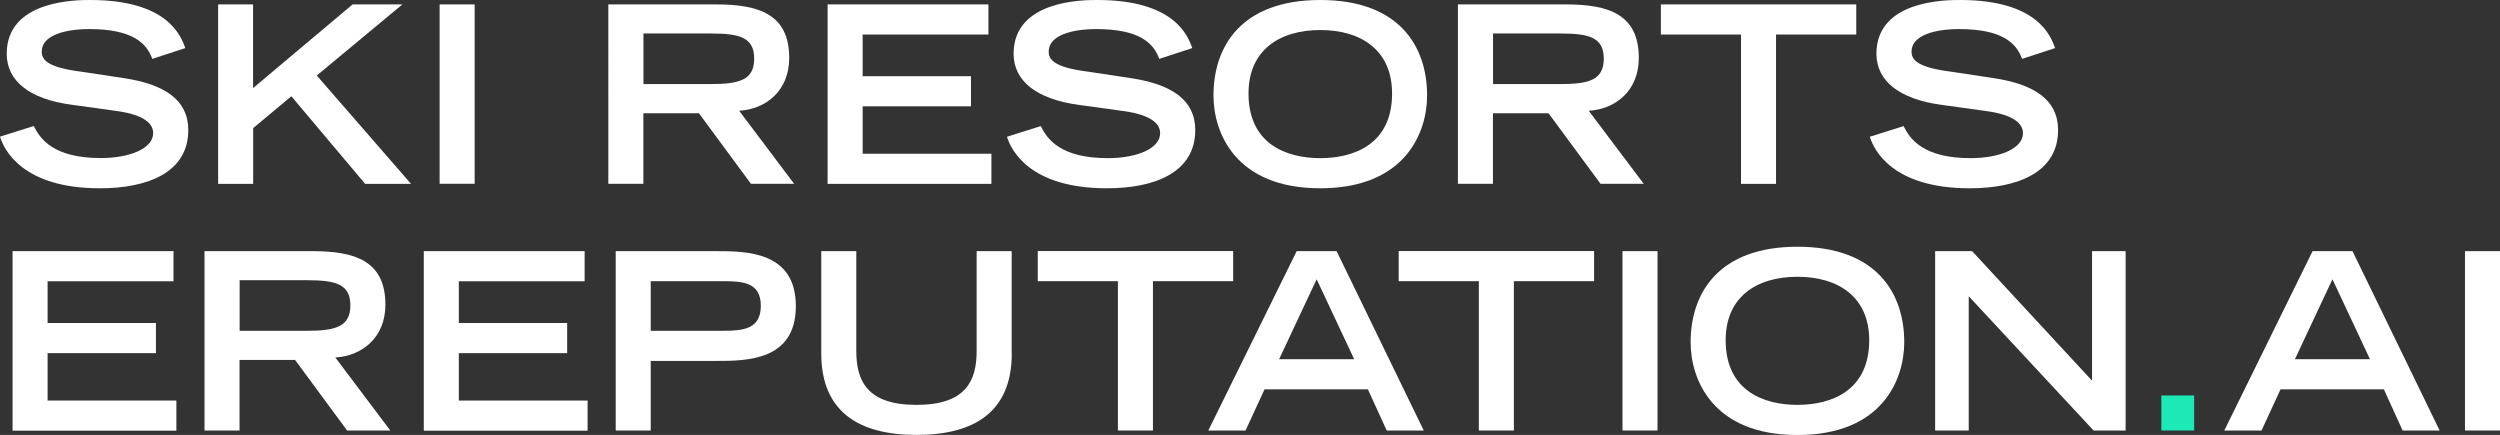 <?xml version="1.0" encoding="UTF-8"?><svg id="a" xmlns="http://www.w3.org/2000/svg" viewBox="0 0 260.51 45.32"><rect x="0" y="0" width="260.51" height="45.32" fill="#333333" stroke="none"/><defs><style>.b{fill:#fff;}.c{fill:#1de9b6;}</style></defs><path class="b" d="M15.87,6.14c-.59-1.67-2.11-3.11-6.56-3.11-2.47,0-4.96,.62-4.96,2.34,0,.8,.46,1.65,4.19,2.11l4.42,.67c4.19,.64,6.66,2.26,6.66,5.4,0,4.42-4.22,6.07-9.21,6.07C2.39,19.62,.44,15.66,0,14.24l3.52-1.11c.67,1.36,2.06,3.34,6.99,3.34,2.98,0,5.45-.98,5.45-2.6,0-1.21-1.39-2.01-4.06-2.34l-4.47-.62C3.11,10.33,.7,8.46,.7,5.6,.7,0,7.97,0,9.41,0c8.05,0,9.44,3.73,9.9,5.01l-3.45,1.13Z"/><path class="b" d="M22.72,.46h3.65V9.18L36.74,.46h5.19l-8.92,7.41,9.82,11.29h-4.78l-7.69-9.13-3.98,3.32v5.81h-3.65V.46Z"/><path class="b" d="M45.81,.46h3.65V19.15h-3.65V.46Z"/><path class="b" d="M63.39,.46h11.24c4.42,0,7.61,1,7.61,5.58,0,3.45-2.47,5.35-5.22,5.5l5.73,7.61h-4.5l-5.42-7.35h-5.79v7.35h-3.65V.46Zm10.7,8.3c2.98,0,4.5-.44,4.5-2.65s-1.52-2.62-4.5-2.62h-7.04v5.27h7.04Z"/><path class="b" d="M86.24,.46h16.76V3.6h-13.11V7.94h11.29v3.14h-11.29v4.94h13.42v3.14h-17.07V.46Z"/><path class="b" d="M120.8,6.14c-.59-1.67-2.11-3.11-6.56-3.11-2.47,0-4.96,.62-4.96,2.34,0,.8,.46,1.65,4.19,2.11l4.42,.67c4.19,.64,6.66,2.26,6.66,5.4,0,4.42-4.22,6.07-9.21,6.07-8.02,0-9.98-3.96-10.41-5.37l3.52-1.11c.67,1.36,2.06,3.34,6.99,3.34,2.98,0,5.45-.98,5.45-2.6,0-1.21-1.39-2.01-4.06-2.34l-4.47-.62c-4.32-.59-6.74-2.47-6.74-5.32,0-5.6,7.28-5.6,8.72-5.6,8.05,0,9.44,3.73,9.9,5.01l-3.45,1.13Z"/><path class="b" d="M137.58,0c8.23,0,11.13,4.83,11.13,9.95,0,3.88-2.29,9.67-11.13,9.67s-11.13-5.79-11.13-9.67c0-5.12,2.9-9.95,11.13-9.95Zm7.48,9.74c0-4.5-3.21-6.61-7.48-6.61s-7.48,2.11-7.48,6.61c0,5.3,3.98,6.74,7.48,6.74s7.48-1.44,7.48-6.74Z"/><path class="b" d="M151.92,.46h11.24c4.42,0,7.61,1,7.61,5.58,0,3.45-2.47,5.35-5.22,5.5l5.73,7.61h-4.5l-5.42-7.35h-5.79v7.35h-3.65V.46Zm10.7,8.3c2.98,0,4.5-.44,4.5-2.65s-1.52-2.62-4.5-2.62h-7.04v5.27h7.04Z"/><path class="b" d="M181.43,3.6h-8.36V.46h20.36V3.6h-8.36v15.56h-3.65V3.6Z"/><path class="b" d="M210.71,6.14c-.59-1.67-2.11-3.11-6.56-3.11-2.47,0-4.96,.62-4.96,2.34,0,.8,.46,1.65,4.19,2.11l4.42,.67c4.19,.64,6.66,2.26,6.66,5.4,0,4.42-4.22,6.07-9.21,6.07-8.02,0-9.97-3.96-10.41-5.37l3.52-1.11c.67,1.36,2.06,3.34,6.99,3.34,2.98,0,5.45-.98,5.45-2.6,0-1.21-1.39-2.01-4.06-2.34l-4.47-.62c-4.32-.59-6.74-2.47-6.74-5.32,0-5.6,7.28-5.6,8.72-5.6,8.05,0,9.44,3.73,9.9,5.01l-3.45,1.13Z"/><path class="b" d="M1.31,26.17H18.08v3.14H4.96v4.35h11.29v3.14H4.96v4.94h13.42v3.14H1.31V26.17Z"/><path class="b" d="M21.31,26.17h11.24c4.42,0,7.61,1,7.61,5.58,0,3.45-2.47,5.35-5.22,5.5l5.73,7.61h-4.5l-5.42-7.35h-5.79v7.35h-3.65V26.17Zm10.7,8.3c2.98,0,4.5-.44,4.5-2.65s-1.52-2.62-4.5-2.62h-7.04v5.27h7.04Z"/><path class="b" d="M44.16,26.17h16.76v3.14h-13.11v4.35h11.29v3.14h-11.29v4.94h13.42v3.14h-17.07V26.17Z"/><path class="b" d="M64.16,26.17h10.41c3.16,0,8.36,0,8.36,5.73s-5.2,5.71-8.36,5.71h-6.76v7.25h-3.65V26.17Zm11.21,8.3c2.08,0,3.91-.18,3.91-2.6s-1.82-2.57-3.91-2.57h-7.56v5.17h7.56Z"/><path class="b" d="M105.43,36.84c0,6.02-3.83,8.48-9.92,8.48s-9.93-2.47-9.93-8.48v-10.67h3.65v10.41c0,3.09,1.11,5.61,6.27,5.61s6.27-2.52,6.27-5.61v-10.41h3.65v10.67Z"/><path class="b" d="M116.5,29.3h-8.36v-3.14h20.36v3.14h-8.36v15.56h-3.65v-15.56Z"/><path class="b" d="M135.12,26.17h4.16l9.08,18.69h-3.86l-1.96-4.29h-10.77l-1.98,4.29h-3.88l9.21-18.69Zm5.99,11.26l-3.91-8.33-3.91,8.33h7.82Z"/><path class="b" d="M154.11,29.3h-8.36v-3.14h20.36v3.14h-8.36v15.56h-3.65v-15.56Z"/><path class="b" d="M169.07,26.17h3.65v18.69h-3.65V26.17Z"/><path class="b" d="M187.3,25.71c8.23,0,11.13,4.83,11.13,9.95,0,3.88-2.29,9.67-11.13,9.67s-11.13-5.79-11.13-9.67c0-5.12,2.91-9.95,11.13-9.95Zm7.48,9.74c0-4.5-3.21-6.61-7.48-6.61s-7.48,2.11-7.48,6.61c0,5.3,3.99,6.74,7.48,6.74s7.48-1.44,7.48-6.74Z"/><path class="b" d="M201.64,26.17h3.86l12.5,13.5v-13.5h3.5v18.69h-3.34l-13.01-13.99v13.99h-3.5V26.17Z"/><path class="c" d="M225.22,41.21h3.42v3.65h-3.42v-3.65Z"/><path class="b" d="M240.97,26.17h4.17l9.08,18.69h-3.86l-1.95-4.29h-10.77l-1.98,4.29h-3.88l9.2-18.69Zm5.99,11.26l-3.91-8.33-3.91,8.33h7.82Z"/><path class="b" d="M256.86,26.17h3.65v18.69h-3.65V26.17Z"/></svg>